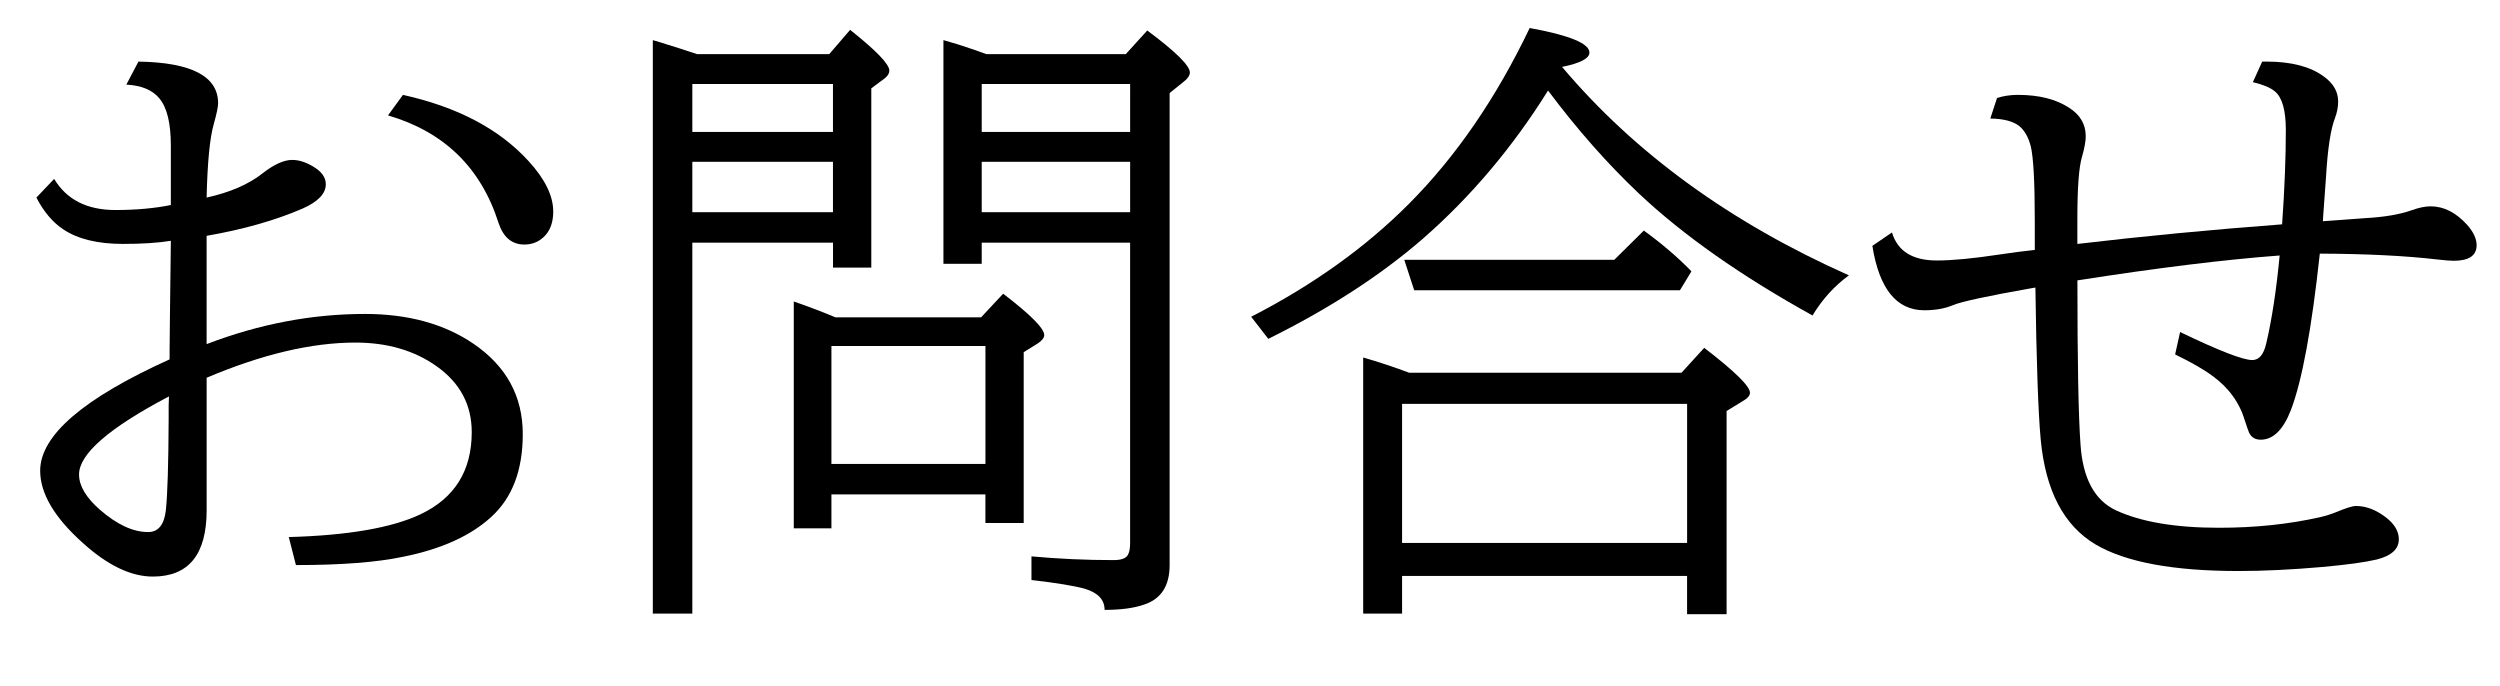 <?xml version="1.0" encoding="utf-8"?>
<!-- Generator: Adobe Illustrator 16.0.3, SVG Export Plug-In . SVG Version: 6.00 Build 0)  -->
<!DOCTYPE svg PUBLIC "-//W3C//DTD SVG 1.1//EN" "http://www.w3.org/Graphics/SVG/1.1/DTD/svg11.dtd">
<svg version="1.1" id="レイヤー_1" xmlns:x="http://ns.adobe.com/Extensibility/1.0/" xmlns:i="http://ns.adobe.com/AdobeIllustrator/10.0/" xmlns:graph="http://ns.adobe.com/Graphs/1.0/"
	 xmlns="http://www.w3.org/2000/svg" xmlns:xlink="http://www.w3.org/1999/xlink" xmlns:a="http://ns.adobe.com/AdobeSVGViewerExtensions/3.0/"
	 x="0px" y="0px" width="102px" height="28px" viewBox="0 0 102 28" enable-background="new 0 0 102 28" xml:space="preserve">
<g>
	<path d="M6.97,8.365V5.928c0-0.906-0.157-1.544-0.47-1.917C6.221,3.672,5.772,3.486,5.154,3.452l0.495-0.939
		c2.167,0.034,3.25,0.601,3.25,1.701c0,0.144-0.059,0.427-0.178,0.851C8.561,5.623,8.463,6.622,8.43,8.061
		c0.957-0.211,1.718-0.542,2.285-0.99c0.465-0.364,0.868-0.546,1.206-0.546c0.271,0,0.554,0.089,0.851,0.267
		c0.347,0.203,0.521,0.444,0.521,0.724c0,0.381-0.313,0.711-0.939,0.99C11.244,8.987,9.936,9.36,8.43,9.622v4.418
		c2.141-0.821,4.295-1.231,6.462-1.231c1.76,0,3.237,0.406,4.431,1.219c1.337,0.914,2.006,2.141,2.006,3.682
		c0,1.473-0.427,2.598-1.282,3.377c-0.838,0.77-2.031,1.313-3.58,1.625c-1.075,0.229-2.539,0.343-4.393,0.343l-0.292-1.143
		c2.412-0.067,4.202-0.376,5.37-0.927c1.396-0.66,2.095-1.777,2.095-3.352c0-1.117-0.478-2.014-1.435-2.691
		c-0.906-0.643-2.01-0.965-3.313-0.965c-1.786,0-3.809,0.478-6.068,1.435v5.408c0,1.803-0.732,2.704-2.196,2.704
		c-0.897,0-1.854-0.461-2.869-1.384c-1.151-1.032-1.727-2.011-1.727-2.933c0-1.439,1.76-2.953,5.281-4.545v-0.381l0.013-1.333
		c0.017-1.693,0.03-2.734,0.038-3.123C6.445,9.91,5.793,9.952,5.015,9.952c-1.033,0-1.845-0.199-2.438-0.597
		C2.146,9.068,1.782,8.636,1.485,8.061l0.724-0.762c0.508,0.846,1.341,1.27,2.501,1.27C5.556,8.568,6.31,8.5,6.97,8.365z
		 M6.894,16.173c-2.446,1.286-3.669,2.349-3.669,3.187c0,0.465,0.288,0.947,0.863,1.447c0.694,0.602,1.346,0.901,1.955,0.901
		c0.415,0,0.656-0.296,0.724-0.889c0.068-0.644,0.106-1.888,0.114-3.732v-0.533L6.894,16.173z M16.44,3.871
		c2.217,0.491,3.923,1.388,5.116,2.691c0.677,0.736,1.016,1.426,1.016,2.069c0,0.406-0.106,0.728-0.317,0.965
		c-0.229,0.254-0.516,0.381-0.863,0.381c-0.508,0-0.859-0.296-1.054-0.889c-0.719-2.251-2.222-3.711-4.507-4.38L16.44,3.871z"/>
	<path d="M28.247,9.901v15.133h-1.612V1.637c0.152,0.042,0.36,0.106,0.622,0.19c0.305,0.093,0.698,0.22,1.181,0.381h5.396
		l0.851-0.99c1.066,0.846,1.6,1.401,1.6,1.663c0,0.11-0.063,0.216-0.19,0.317l-0.546,0.406v7.313h-1.562V9.901H28.247z
		 M28.247,5.382h5.738V3.427h-5.738V5.382z M28.247,8.657h5.738V6.601h-5.738V8.657z M40.206,20.172h-6.284v1.384h-1.536v-9.255
		c0.635,0.22,1.202,0.436,1.701,0.647h5.941l0.901-0.965c1.117,0.855,1.676,1.417,1.676,1.688c0,0.11-0.089,0.224-0.267,0.343
		l-0.571,0.355v6.97h-1.562V20.172z M40.206,18.928v-4.812h-6.284v4.812H40.206z M40.054,9.901v0.863h-1.562V1.637
		c0.373,0.102,0.792,0.233,1.257,0.394c0.203,0.076,0.368,0.135,0.495,0.178h5.688l0.876-0.965c1.16,0.863,1.739,1.435,1.739,1.714
		c0,0.127-0.102,0.267-0.305,0.419l-0.521,0.419v19.259c0,0.847-0.347,1.384-1.041,1.612c-0.415,0.145-0.952,0.216-1.612,0.216
		c0-0.415-0.271-0.702-0.813-0.863c-0.423-0.118-1.147-0.237-2.171-0.355v-0.965c1.117,0.102,2.234,0.152,3.352,0.152
		c0.33,0,0.529-0.081,0.597-0.241c0.051-0.102,0.076-0.254,0.076-0.457V9.901H40.054z M40.054,5.382h6.056V3.427h-6.056V5.382z
		 M40.054,8.657h6.056V6.601h-6.056V8.657z"/>
	<path d="M75.436,11.234c-0.592,0.432-1.088,0.978-1.485,1.638c-2.92-1.617-5.286-3.28-7.097-4.989
		c-1.277-1.21-2.51-2.607-3.694-4.189c-1.447,2.319-3.148,4.333-5.104,6.043c-1.727,1.498-3.829,2.861-6.31,4.088l-0.698-0.901
		c2.522-1.295,4.667-2.831,6.437-4.608c1.922-1.93,3.563-4.321,4.926-7.173c1.625,0.296,2.438,0.63,2.438,1.003
		c0,0.237-0.373,0.432-1.117,0.584C66.701,6.25,70.604,9.084,75.436,11.234z M68.834,23.498H57.205v1.536h-1.587V14.586
		c0.644,0.186,1.27,0.394,1.879,0.622h11.108l0.927-1.016c1.244,0.956,1.866,1.565,1.866,1.828c0,0.11-0.076,0.212-0.229,0.305
		l-0.724,0.444v8.29h-1.612V23.498z M68.834,22.152v-5.675H57.205v5.675H68.834z M65.863,10.6l1.206-1.193
		c0.745,0.542,1.392,1.096,1.942,1.663l-0.47,0.774H57.7L57.294,10.6H65.863z"/>
	<path d="M81.479,3.998c0.262-0.084,0.546-0.127,0.851-0.127c0.854,0,1.549,0.173,2.082,0.521c0.457,0.288,0.686,0.677,0.686,1.168
		c0,0.203-0.051,0.482-0.152,0.838c-0.127,0.415-0.19,1.261-0.19,2.539v1.016c2.648-0.313,5.434-0.58,8.354-0.8
		c0.102-1.456,0.152-2.738,0.152-3.847c0-0.804-0.148-1.329-0.444-1.574c-0.178-0.152-0.478-0.279-0.901-0.381l0.381-0.838
		c0.094,0,0.152,0,0.178,0c1.008,0,1.785,0.203,2.336,0.609c0.389,0.279,0.584,0.618,0.584,1.016c0,0.229-0.043,0.453-0.127,0.673
		c-0.178,0.457-0.301,1.261-0.368,2.412c-0.034,0.474-0.071,0.999-0.114,1.574l-0.013,0.229c0.152-0.008,0.444-0.03,0.876-0.063
		c0.186-0.017,0.47-0.038,0.851-0.063c0.771-0.042,1.396-0.148,1.879-0.317c0.305-0.11,0.567-0.165,0.787-0.165
		c0.542,0,1.041,0.254,1.498,0.762c0.254,0.288,0.381,0.563,0.381,0.825c0,0.423-0.313,0.635-0.939,0.635
		c-0.127,0-0.343-0.017-0.647-0.051c-1.295-0.152-2.898-0.233-4.812-0.241c-0.33,3.064-0.724,5.192-1.181,6.386
		c-0.313,0.804-0.724,1.206-1.231,1.206c-0.22,0-0.376-0.094-0.47-0.279c-0.033-0.076-0.089-0.232-0.165-0.47
		c-0.22-0.753-0.665-1.371-1.333-1.854c-0.338-0.254-0.846-0.546-1.523-0.876l0.203-0.914c1.582,0.762,2.564,1.143,2.945,1.143
		c0.279,0,0.47-0.229,0.571-0.686c0.229-0.973,0.411-2.167,0.546-3.58c-2.26,0.169-5.01,0.508-8.252,1.016
		c0,3.326,0.043,5.561,0.127,6.703c0.094,1.379,0.576,2.272,1.447,2.679c1.023,0.474,2.425,0.711,4.202,0.711
		c1.473,0,2.849-0.144,4.126-0.432c0.221-0.051,0.436-0.118,0.647-0.203c0.406-0.169,0.677-0.254,0.813-0.254
		c0.415,0,0.825,0.157,1.231,0.47c0.348,0.271,0.521,0.566,0.521,0.889c0,0.398-0.3,0.673-0.901,0.825
		c-0.457,0.11-1.197,0.212-2.222,0.305c-1.253,0.11-2.392,0.165-3.415,0.165c-2.658,0-4.6-0.359-5.827-1.079
		c-1.304-0.771-2.052-2.2-2.247-4.291c-0.102-1.108-0.174-3.174-0.216-6.195l-0.152,0.025c-1.819,0.322-2.895,0.554-3.225,0.698
		c-0.321,0.135-0.706,0.203-1.155,0.203c-1.135,0-1.841-0.876-2.12-2.628l0.8-0.546c0.229,0.762,0.838,1.143,1.828,1.143
		c0.635,0,1.48-0.081,2.539-0.241c0.5-0.076,0.986-0.14,1.46-0.19V9c0-1.583-0.056-2.594-0.165-3.034
		c-0.094-0.364-0.246-0.635-0.457-0.813c-0.246-0.203-0.643-0.309-1.193-0.317L81.479,3.998z"/>
</g>
<g>
</g>
<g>
</g>
<g>
</g>
<g>
</g>
<g>
</g>
<g>
</g>
</svg>
